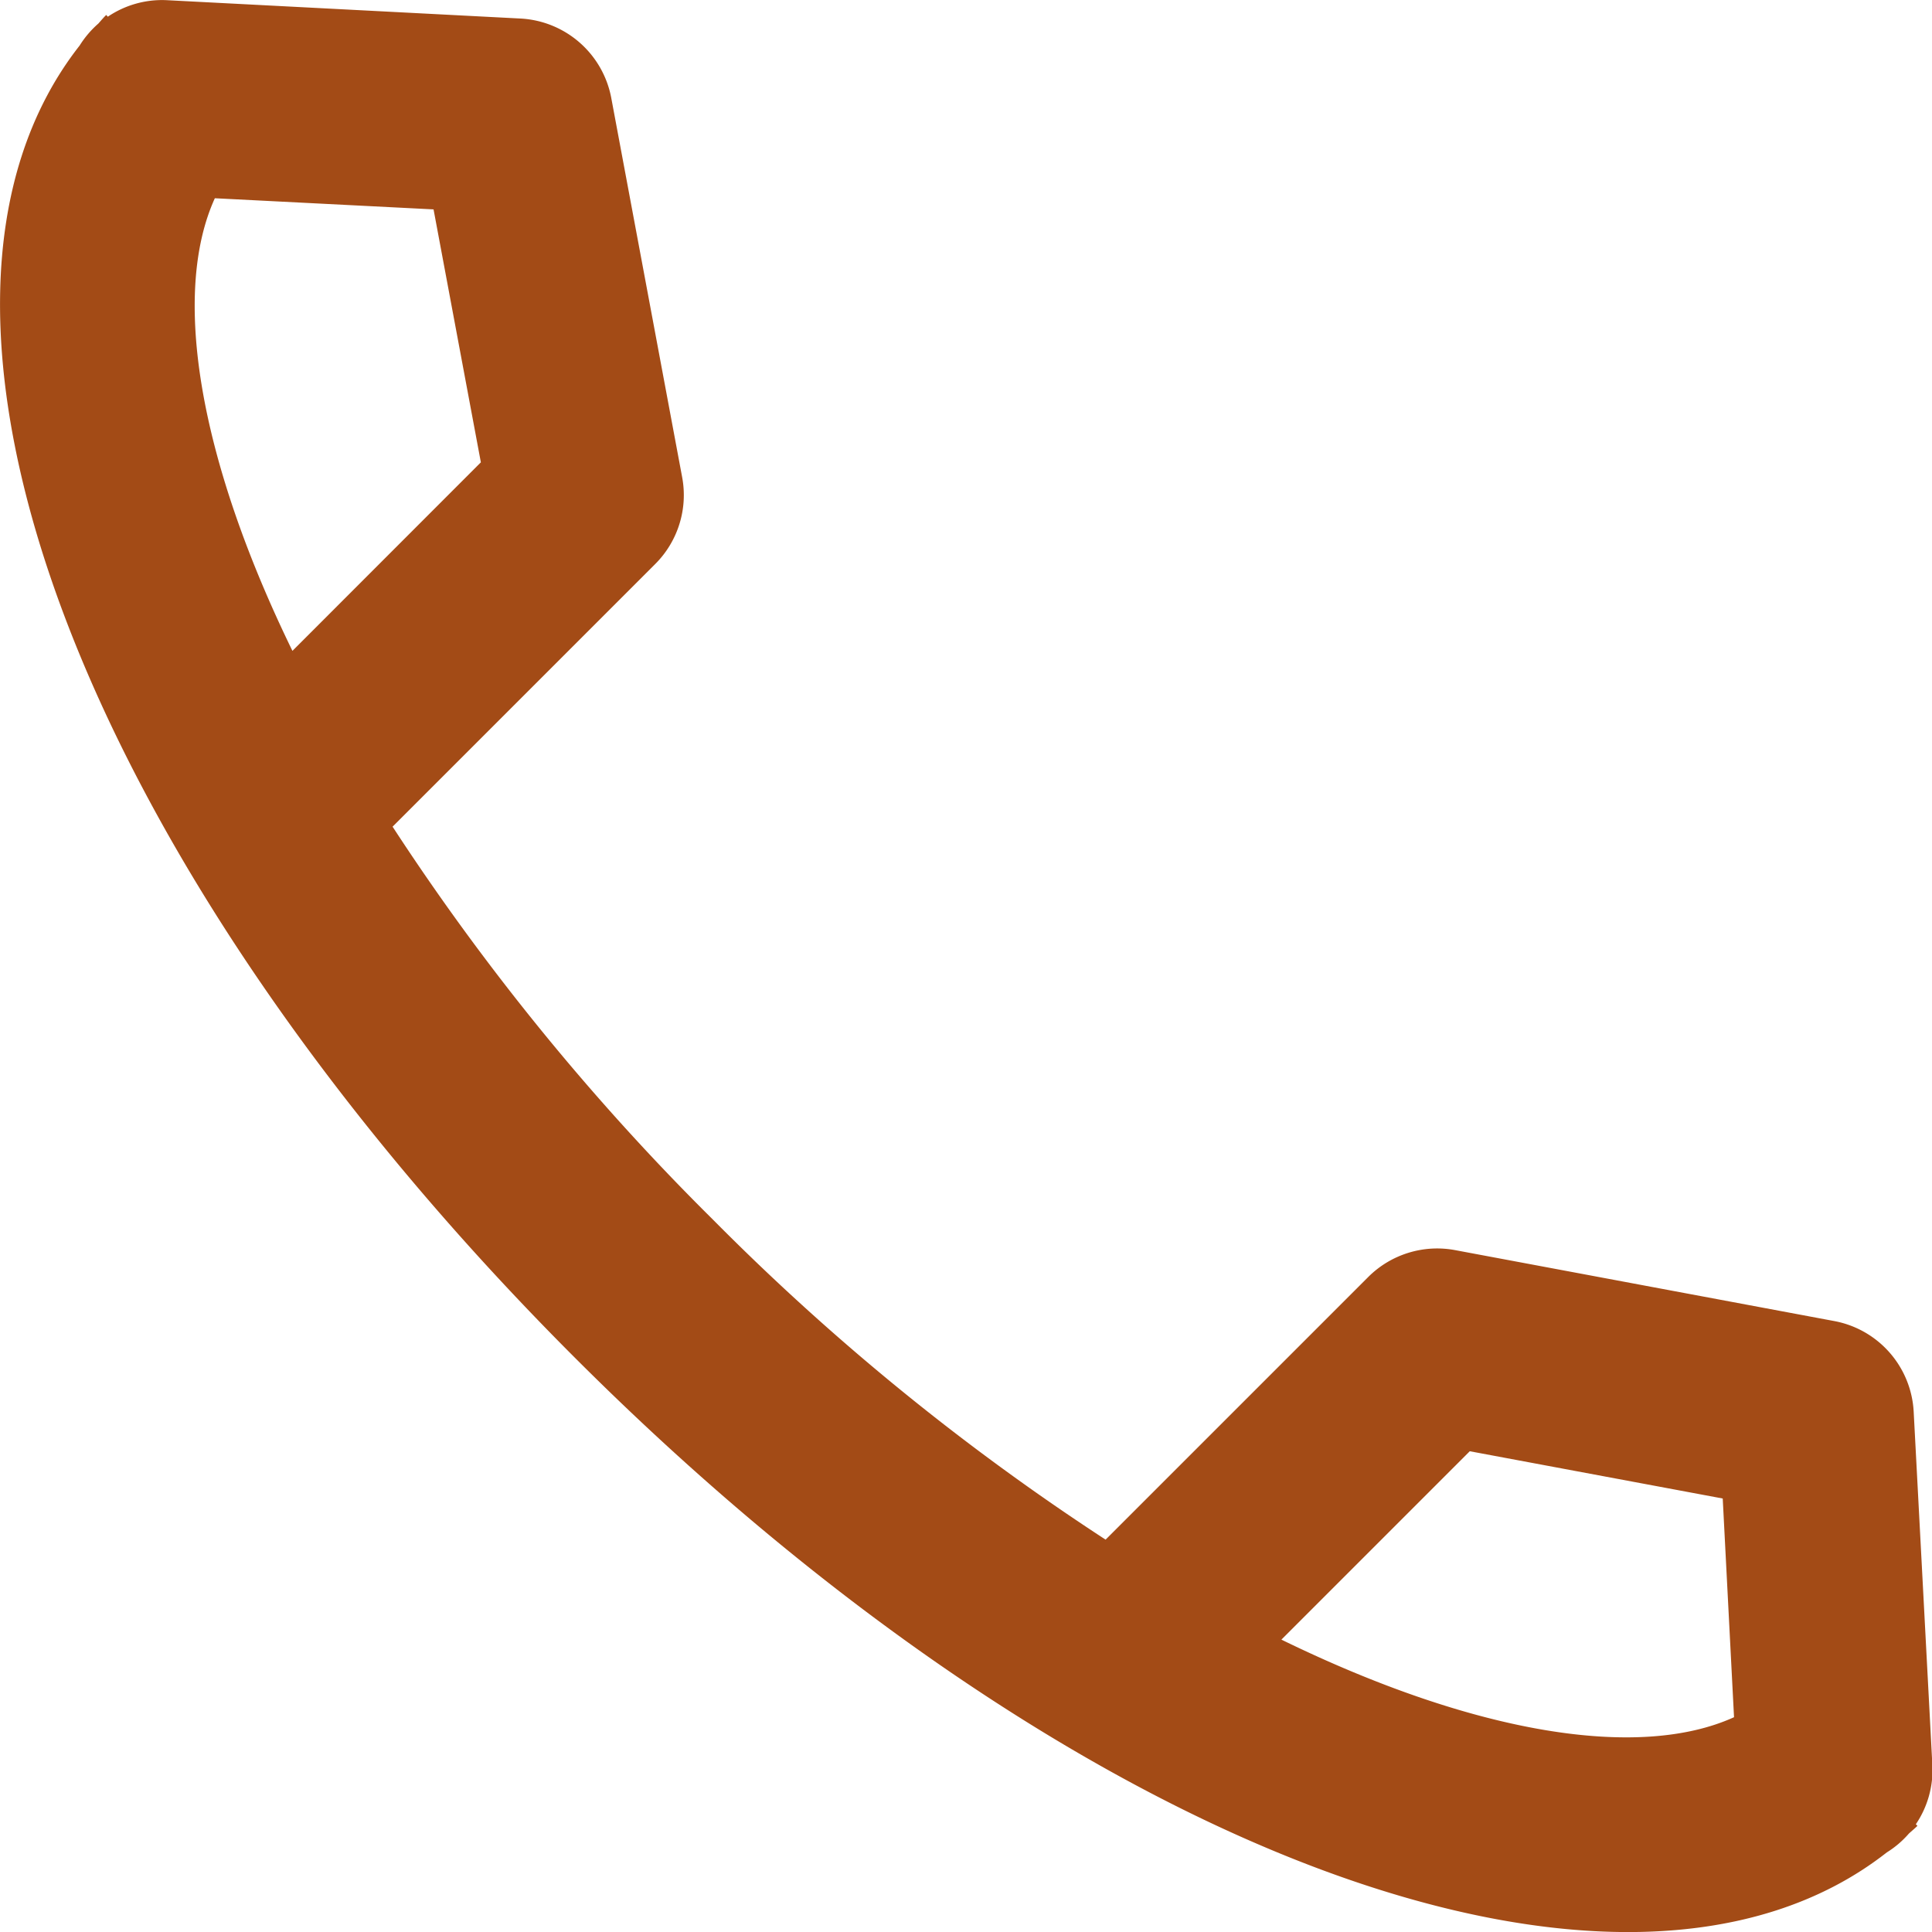 <svg xmlns="http://www.w3.org/2000/svg" width="35.035" height="35.035" viewBox="0 0 35.035 35.035">
  <path id="Tracé_7845" data-name="Tracé 7845" d="M32.123,30.468c-.05.05-.093.1-.141.155a1.79,1.79,0,0,0-.341.4c-3.741,4.773-.021,14.792,8.978,23.792S59.638,67.53,64.412,63.789a1.758,1.758,0,0,0,.4-.341c.052-.048.105-.091.156-.141l-.029-.029a1.753,1.753,0,0,0,.3-1.065L64.9,55.8a1.768,1.768,0,0,0-1.441-1.647l-6.874-1.286a1.769,1.769,0,0,0-1.576.487l-4.763,4.763a43.357,43.357,0,0,1-7.123-5.806,43.357,43.357,0,0,1-5.807-7.123l4.763-4.763a1.766,1.766,0,0,0,.488-1.576l-1.285-6.874a1.77,1.77,0,0,0-1.648-1.442L33.216,30.2a1.756,1.756,0,0,0-1.064.3ZM56.85,56.514l4.587.857.205,3.966c-1.715.779-4.68.314-8.208-1.407ZM38.059,33.994l.858,4.587L35.5,42c-1.72-3.53-2.186-6.494-1.407-8.208Z" transform="translate(-30.197 -30.197)" fill="#a34b16"/>
</svg>
